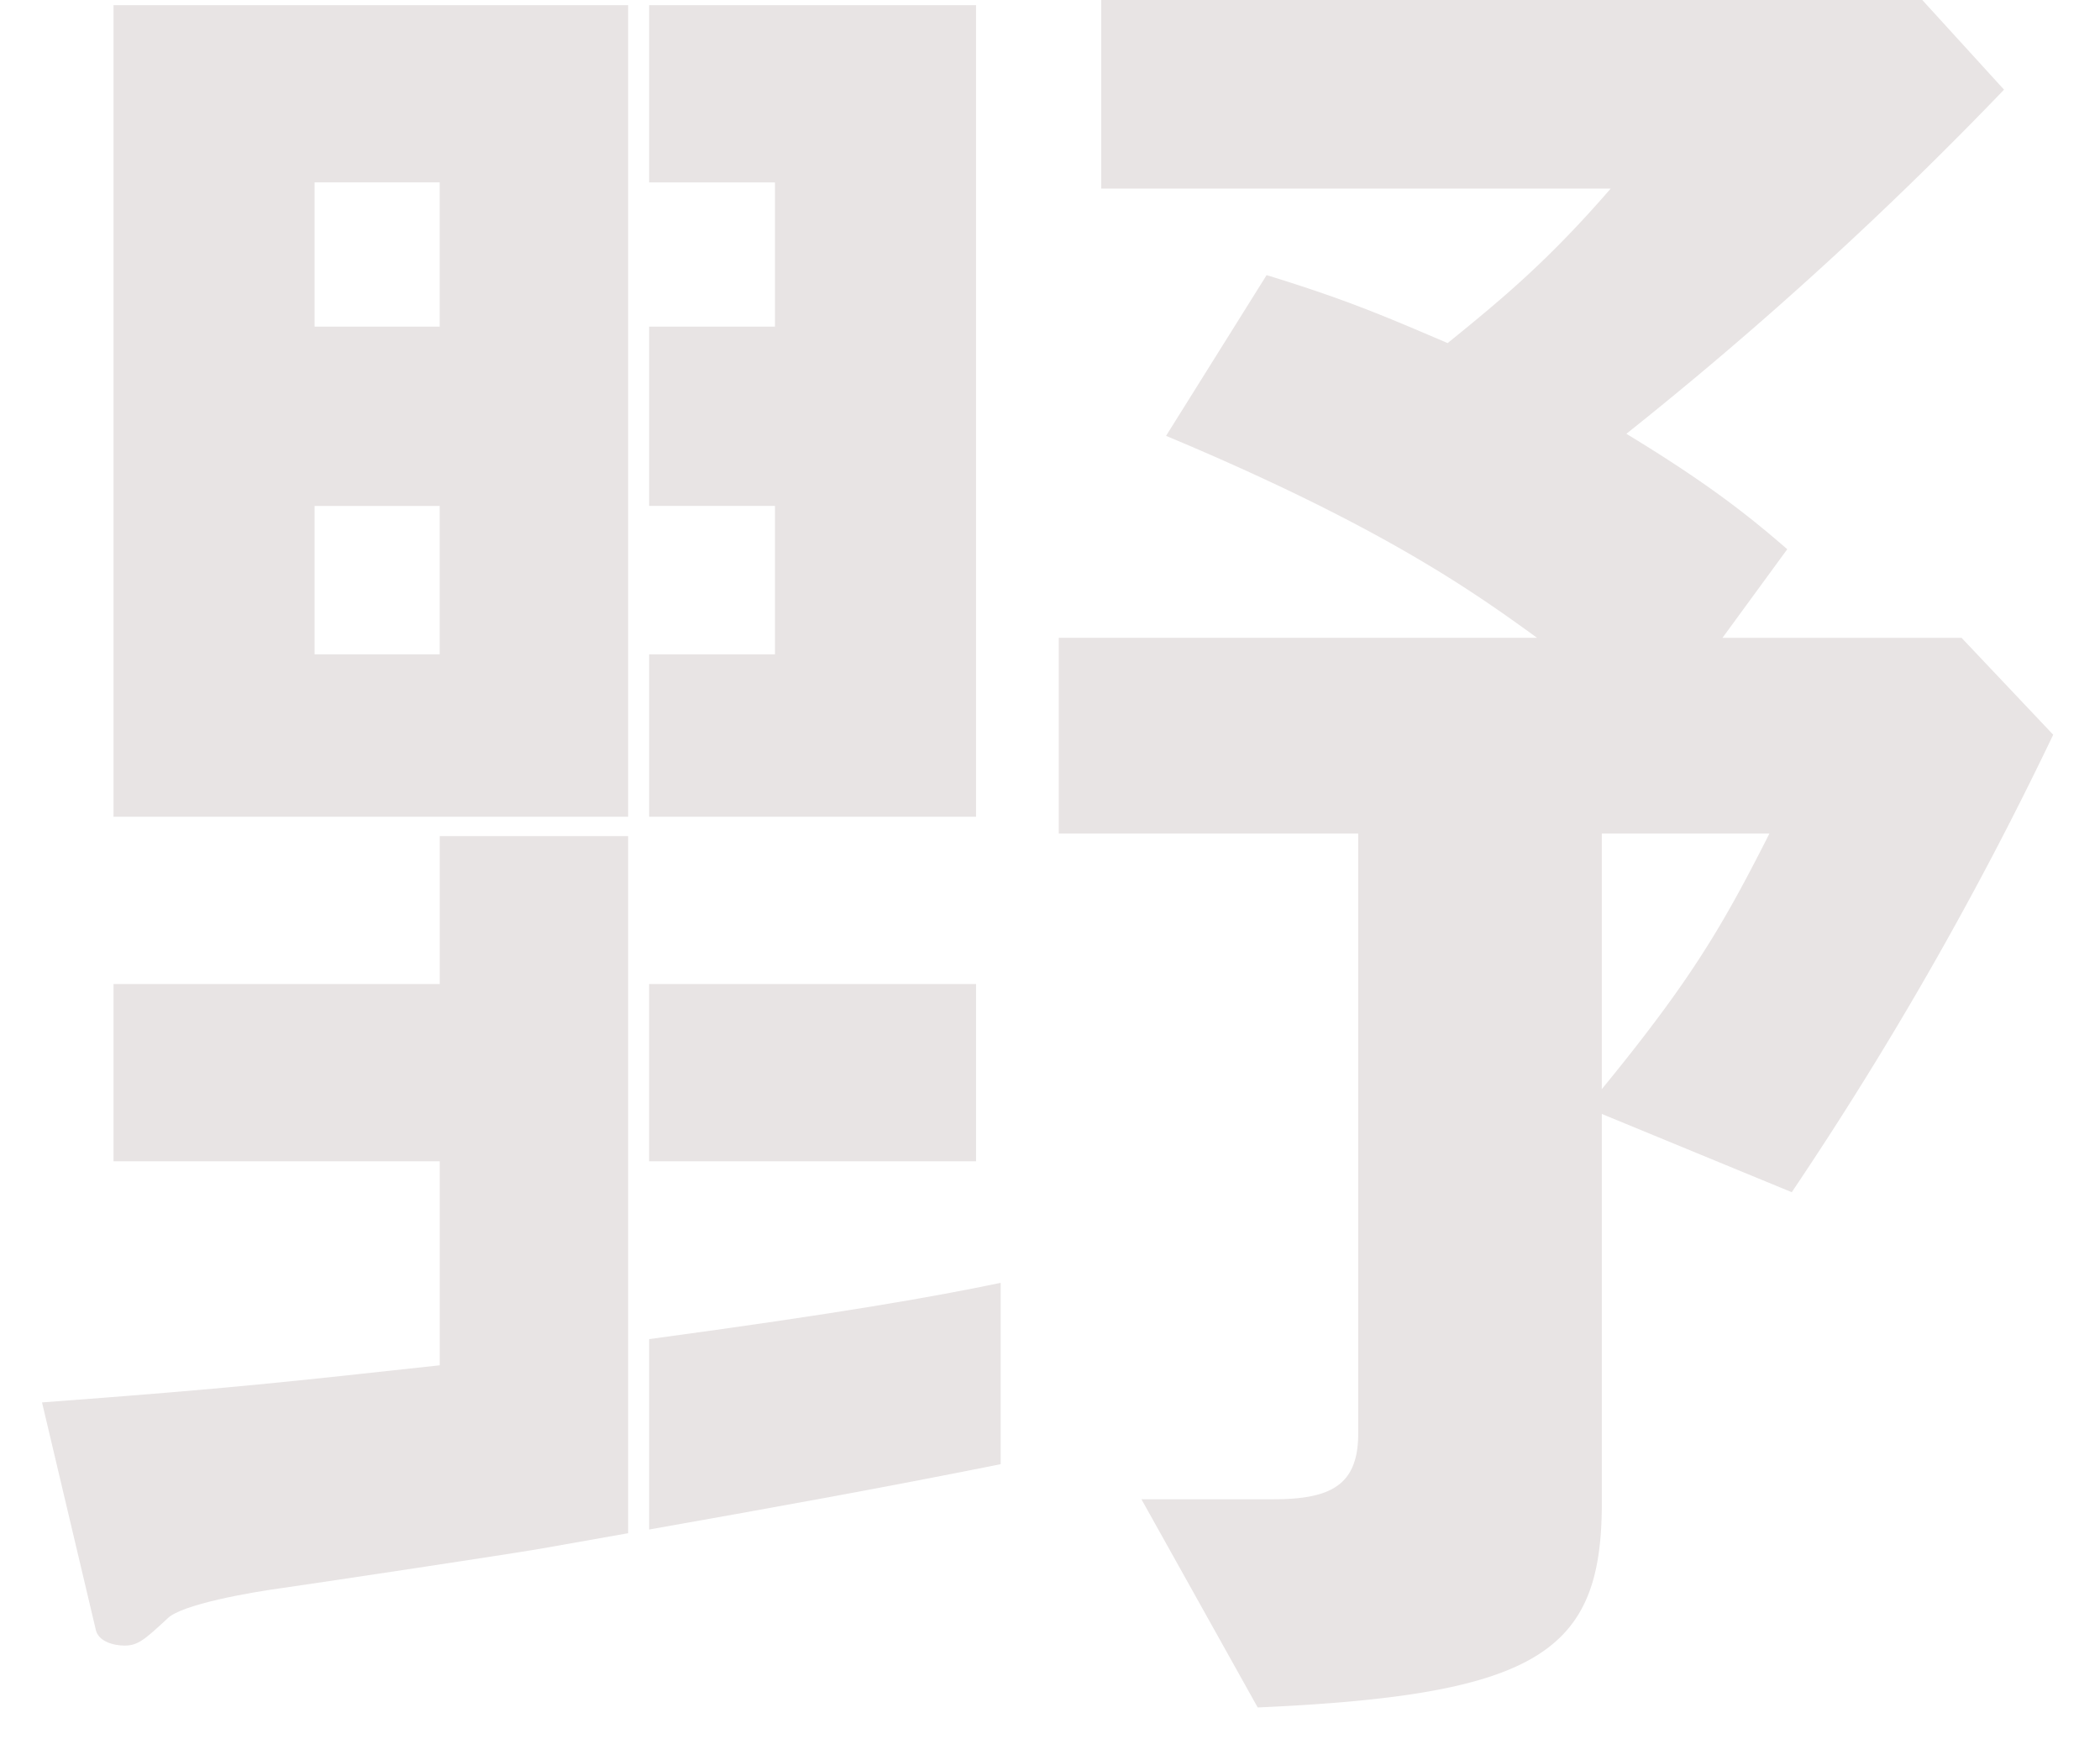 <svg xmlns="http://www.w3.org/2000/svg" xmlns:xlink="http://www.w3.org/1999/xlink" width="377" height="316" viewBox="0 0 377 316">
  <defs>
    <clipPath id="clip-path">
      <rect id="長方形_29163" data-name="長方形 29163" width="377" height="316" transform="translate(173.021 0.184)" fill="#ff7474" opacity="0.529"/>
    </clipPath>
  </defs>
  <g id="top_mv_copy_anime_03" transform="translate(-173.021 -0.184)" clip-path="url(#clip-path)">
    <g id="グループ_126101" data-name="グループ 126101" transform="translate(17997.021 18816.184)">
      <path id="パス_888993" data-name="パス 888993" d="M23.292,174.063h92.387V28.375H23.292Zm36.1-113.87H81.847V86.086H59.39Zm0,58.08H81.847v26.635H59.39Z" transform="translate(-17826.912 -18843.455)" fill="#e8e4e4" stroke="rgba(0,0,0,0)" stroke-miterlimit="10" stroke-width="1"/>
      <rect id="長方形_29138" data-name="長方形 29138" width="58.697" height="31.815" transform="translate(-17707.471 -18639.363)" fill="#e8e4e4" stroke="rgba(0,0,0,0)" stroke-miterlimit="10" stroke-width="1"/>
      <path id="パス_888995" data-name="パス 888995" d="M256.48,28.375H197.789V60.2h22.587V86.086H197.789v32.182h22.587v26.646H197.789v29.148H256.48Z" transform="translate(-17905.254 -18843.455)" fill="#e8e4e4" stroke="rgba(0,0,0,0)" stroke-miterlimit="10" stroke-width="1"/>
      <path id="パス_888997" data-name="パス 888997" d="M197.789,523.764c21.034-3.713,41.969-7.483,63.105-11.725V479.49c-12.213,2.543-28.717,5.451-63.105,10.1Z" transform="translate(-17905.254 -19065.213)" fill="#e8e4e4" stroke="rgba(0,0,0,0)" stroke-miterlimit="10" stroke-width="1"/>
      <path id="パス_888998" data-name="パス 888998" d="M71.4,348.314H12.835V380.13H71.4v36.622c-27.28,2.961-36.505,4.071-71.4,6.664L9.624,464.1h0c.4,2.23,3.21,2.962,5.213,2.964,2.4,0,3.614-1.107,7.625-4.805,2.4-2.593,15.238-4.808,20.858-5.556,7.62-1.1,39.719-5.918,46.136-7.022,5.283-.921,10.506-1.866,15.766-2.788V321.759H71.4Z" transform="translate(-17816.455 -18987.676)" fill="#e8e4e4" stroke="rgba(0,0,0,0)" stroke-miterlimit="10" stroke-width="1"/>
      <path id="パス_889002" data-name="パス 889002" d="M493.319,140.878H450.4l11.628-15.908c-6.414-5.546-13.635-11.467-28.884-20.718a687.653,687.653,0,0,0,67.8-61.774L486.1,26.2H338.869V60.23h91.47C419.1,73.182,411.083,79.847,401.058,87.97c-11.243-4.8-18.058-7.765-32.5-12.2l-18.049,28.852c38.91,16.278,55.358,28.114,66.6,36.251H331.249V176.02h53.758V283.677c0,9.25-4.818,11.832-15.249,11.832h-23.67l20.871,37.37c50.547-2.23,61.777-10,61.777-36.631V226.342l34.1,14.047a642.872,642.872,0,0,0,46.934-82.119ZM428.729,221.9V176.018h30.093c-8.429,16.652-14.044,26.268-30.093,45.882" transform="translate(-17965.172 -18842.385)" fill="#e8e4e4" stroke="rgba(0,0,0,0)" stroke-miterlimit="10" stroke-width="1"/>
    </g>
  </g>
</svg>

